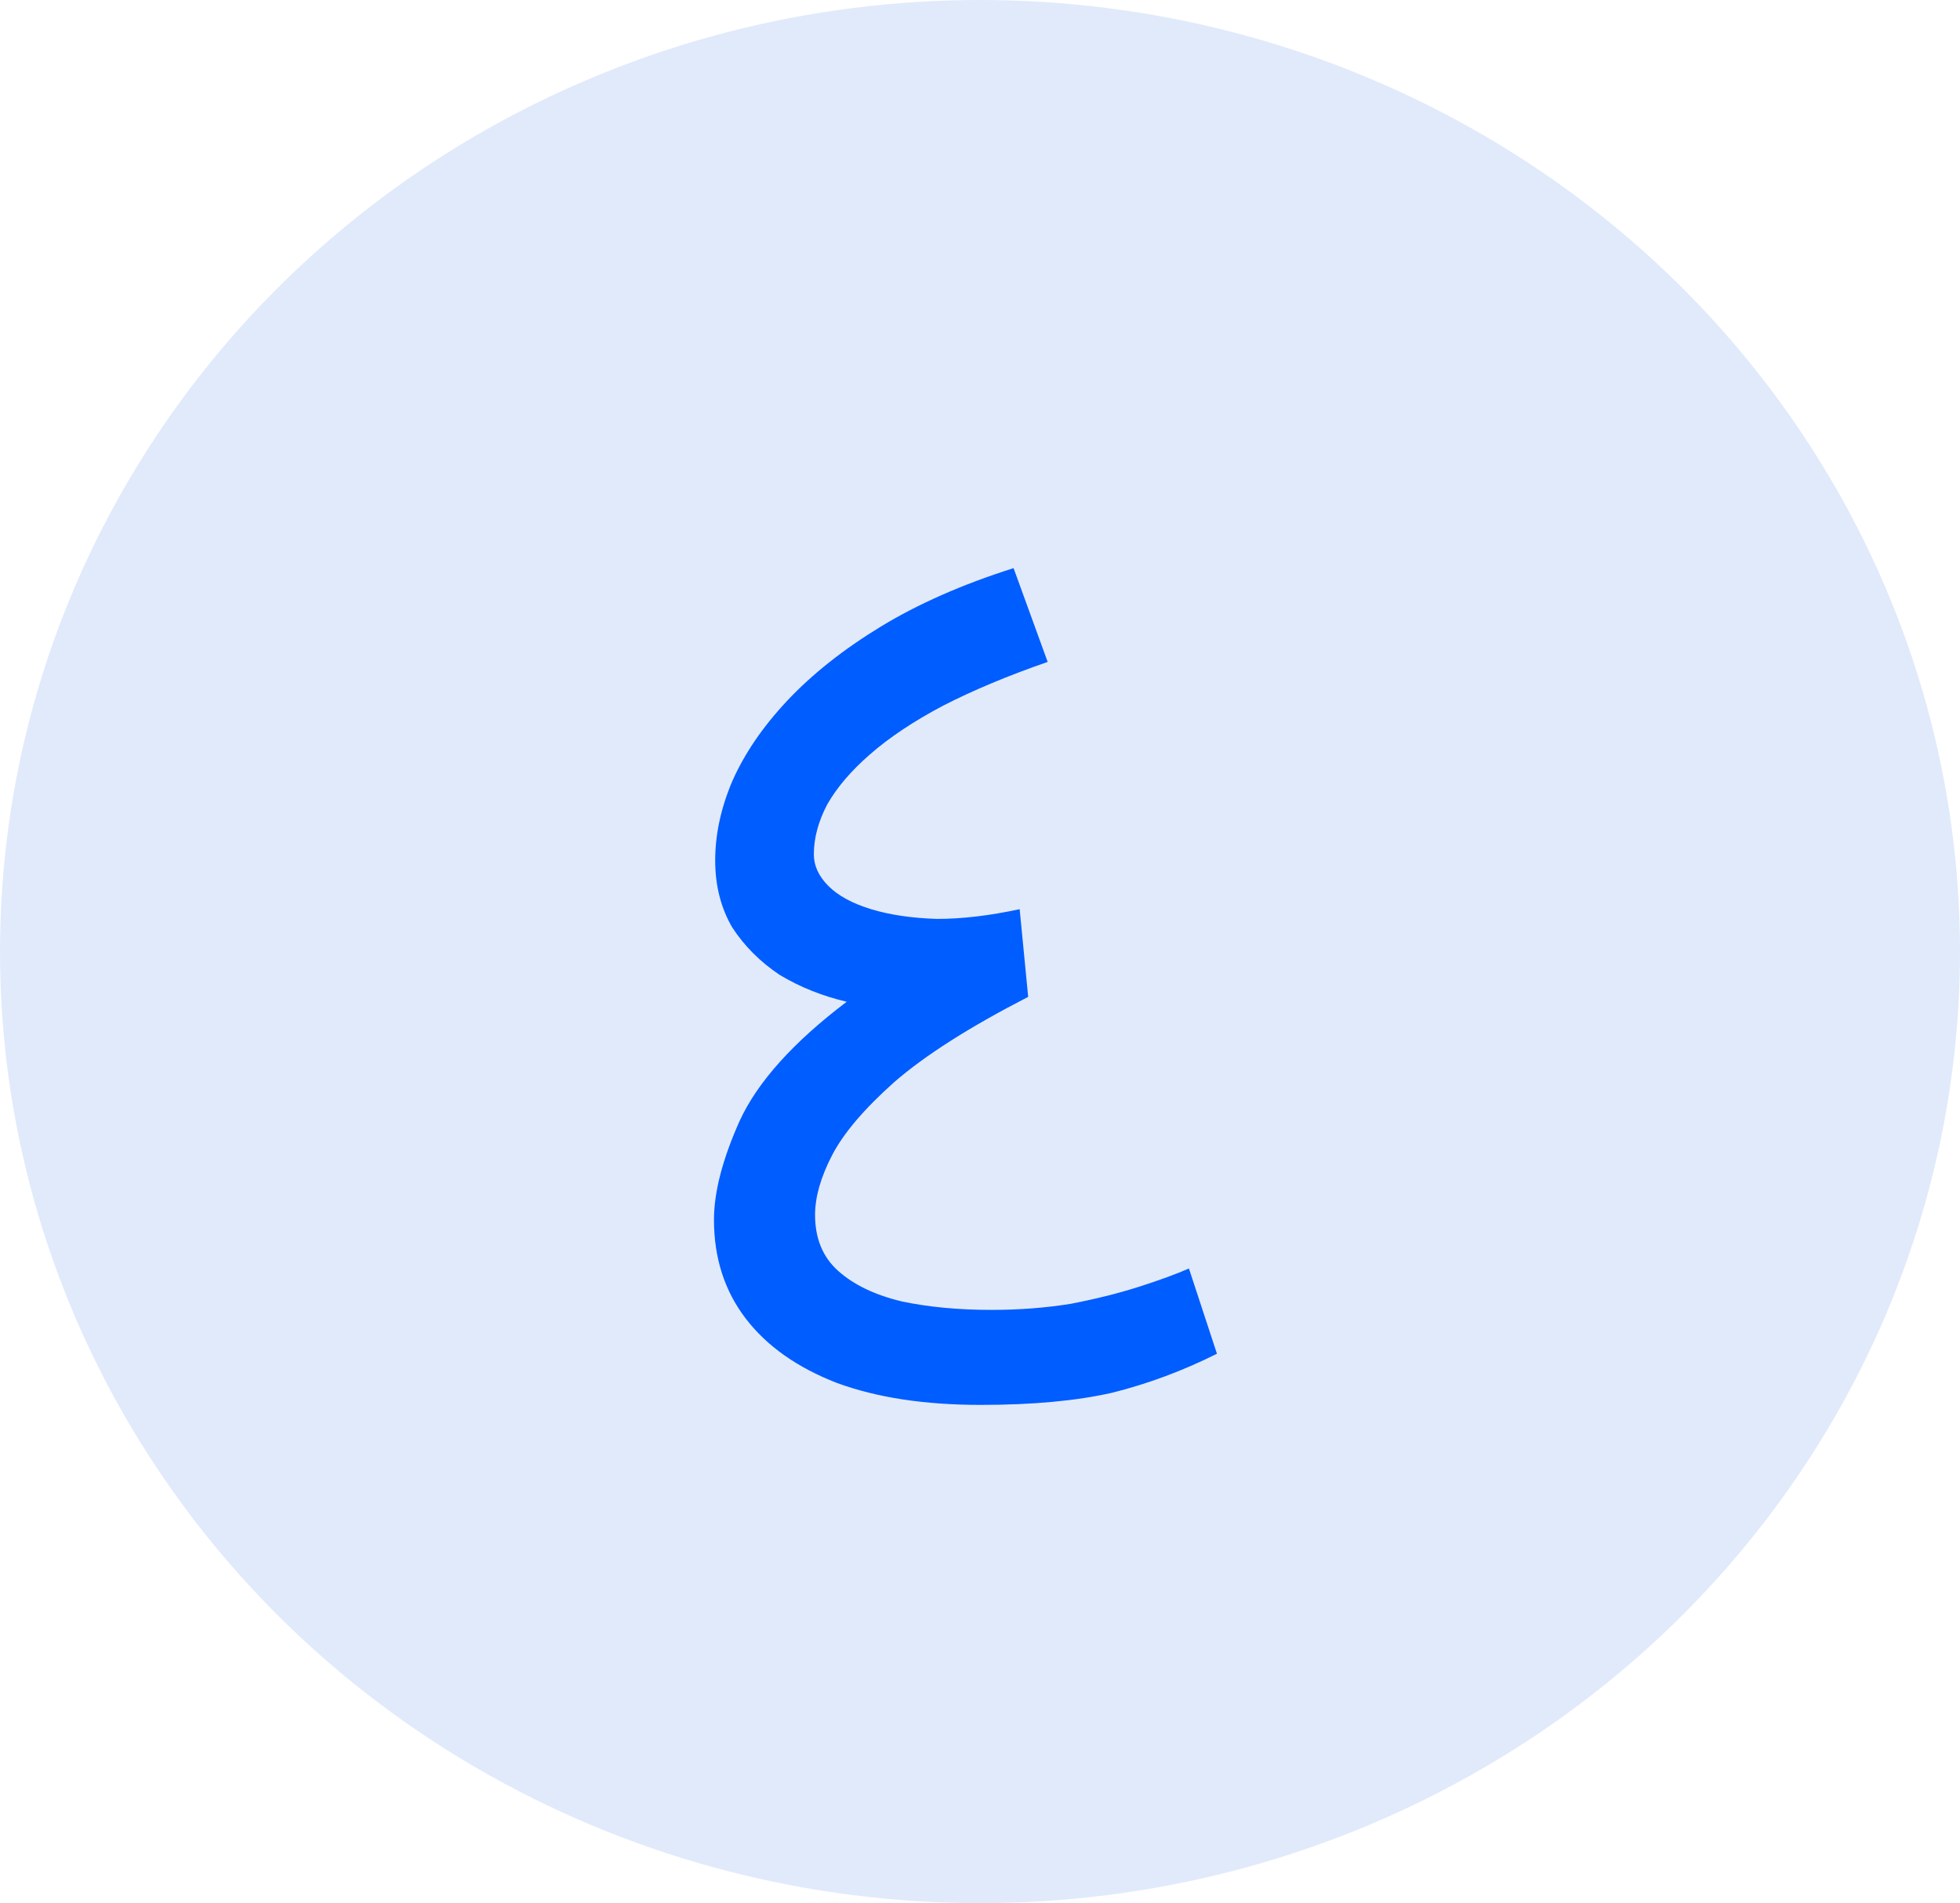 <svg width="103" height="100" viewBox="0 0 103 100" fill="none" xmlns="http://www.w3.org/2000/svg">
<ellipse cx="51.5" cy="50" rx="51.5" ry="50" fill="#E1EAFB"/>
<path d="M62.48 66.652L63.952 71.132C62.16 72.028 60.325 72.711 58.448 73.18C56.571 73.607 54.267 73.82 51.536 73.82C48.592 73.82 46.075 73.436 43.984 72.668C41.893 71.857 40.293 70.727 39.184 69.276C38.075 67.825 37.52 66.097 37.52 64.092C37.52 62.641 37.968 60.913 38.864 58.908C39.803 56.86 41.68 54.769 44.496 52.636C43.216 52.337 42.043 51.868 40.976 51.228C39.952 50.545 39.12 49.713 38.48 48.732C37.883 47.708 37.584 46.535 37.584 45.212C37.584 43.847 37.883 42.46 38.48 41.052C39.12 39.601 40.08 38.193 41.36 36.828C42.683 35.42 44.325 34.119 46.288 32.924C48.251 31.729 50.576 30.705 53.264 29.852L55.056 34.78C52.965 35.505 51.131 36.273 49.552 37.084C48.016 37.895 46.736 38.748 45.712 39.644C44.731 40.497 43.984 41.372 43.472 42.268C43.003 43.164 42.768 44.039 42.768 44.892C42.768 45.489 43.024 46.044 43.536 46.556C44.048 47.068 44.795 47.473 45.776 47.772C46.757 48.071 47.909 48.241 49.232 48.284C50.555 48.284 52.005 48.113 53.584 47.772L54.032 52.38C50.96 53.959 48.613 55.452 46.992 56.86C45.413 58.268 44.325 59.548 43.728 60.7C43.131 61.852 42.832 62.897 42.832 63.836C42.832 65.073 43.237 66.055 44.048 66.78C44.859 67.505 45.968 68.039 47.376 68.38C48.784 68.679 50.363 68.828 52.112 68.828C53.563 68.828 54.949 68.721 56.272 68.508C57.595 68.252 58.789 67.953 59.856 67.612C60.923 67.271 61.797 66.951 62.48 66.652Z" fill="#005DFF"/>
</svg>
